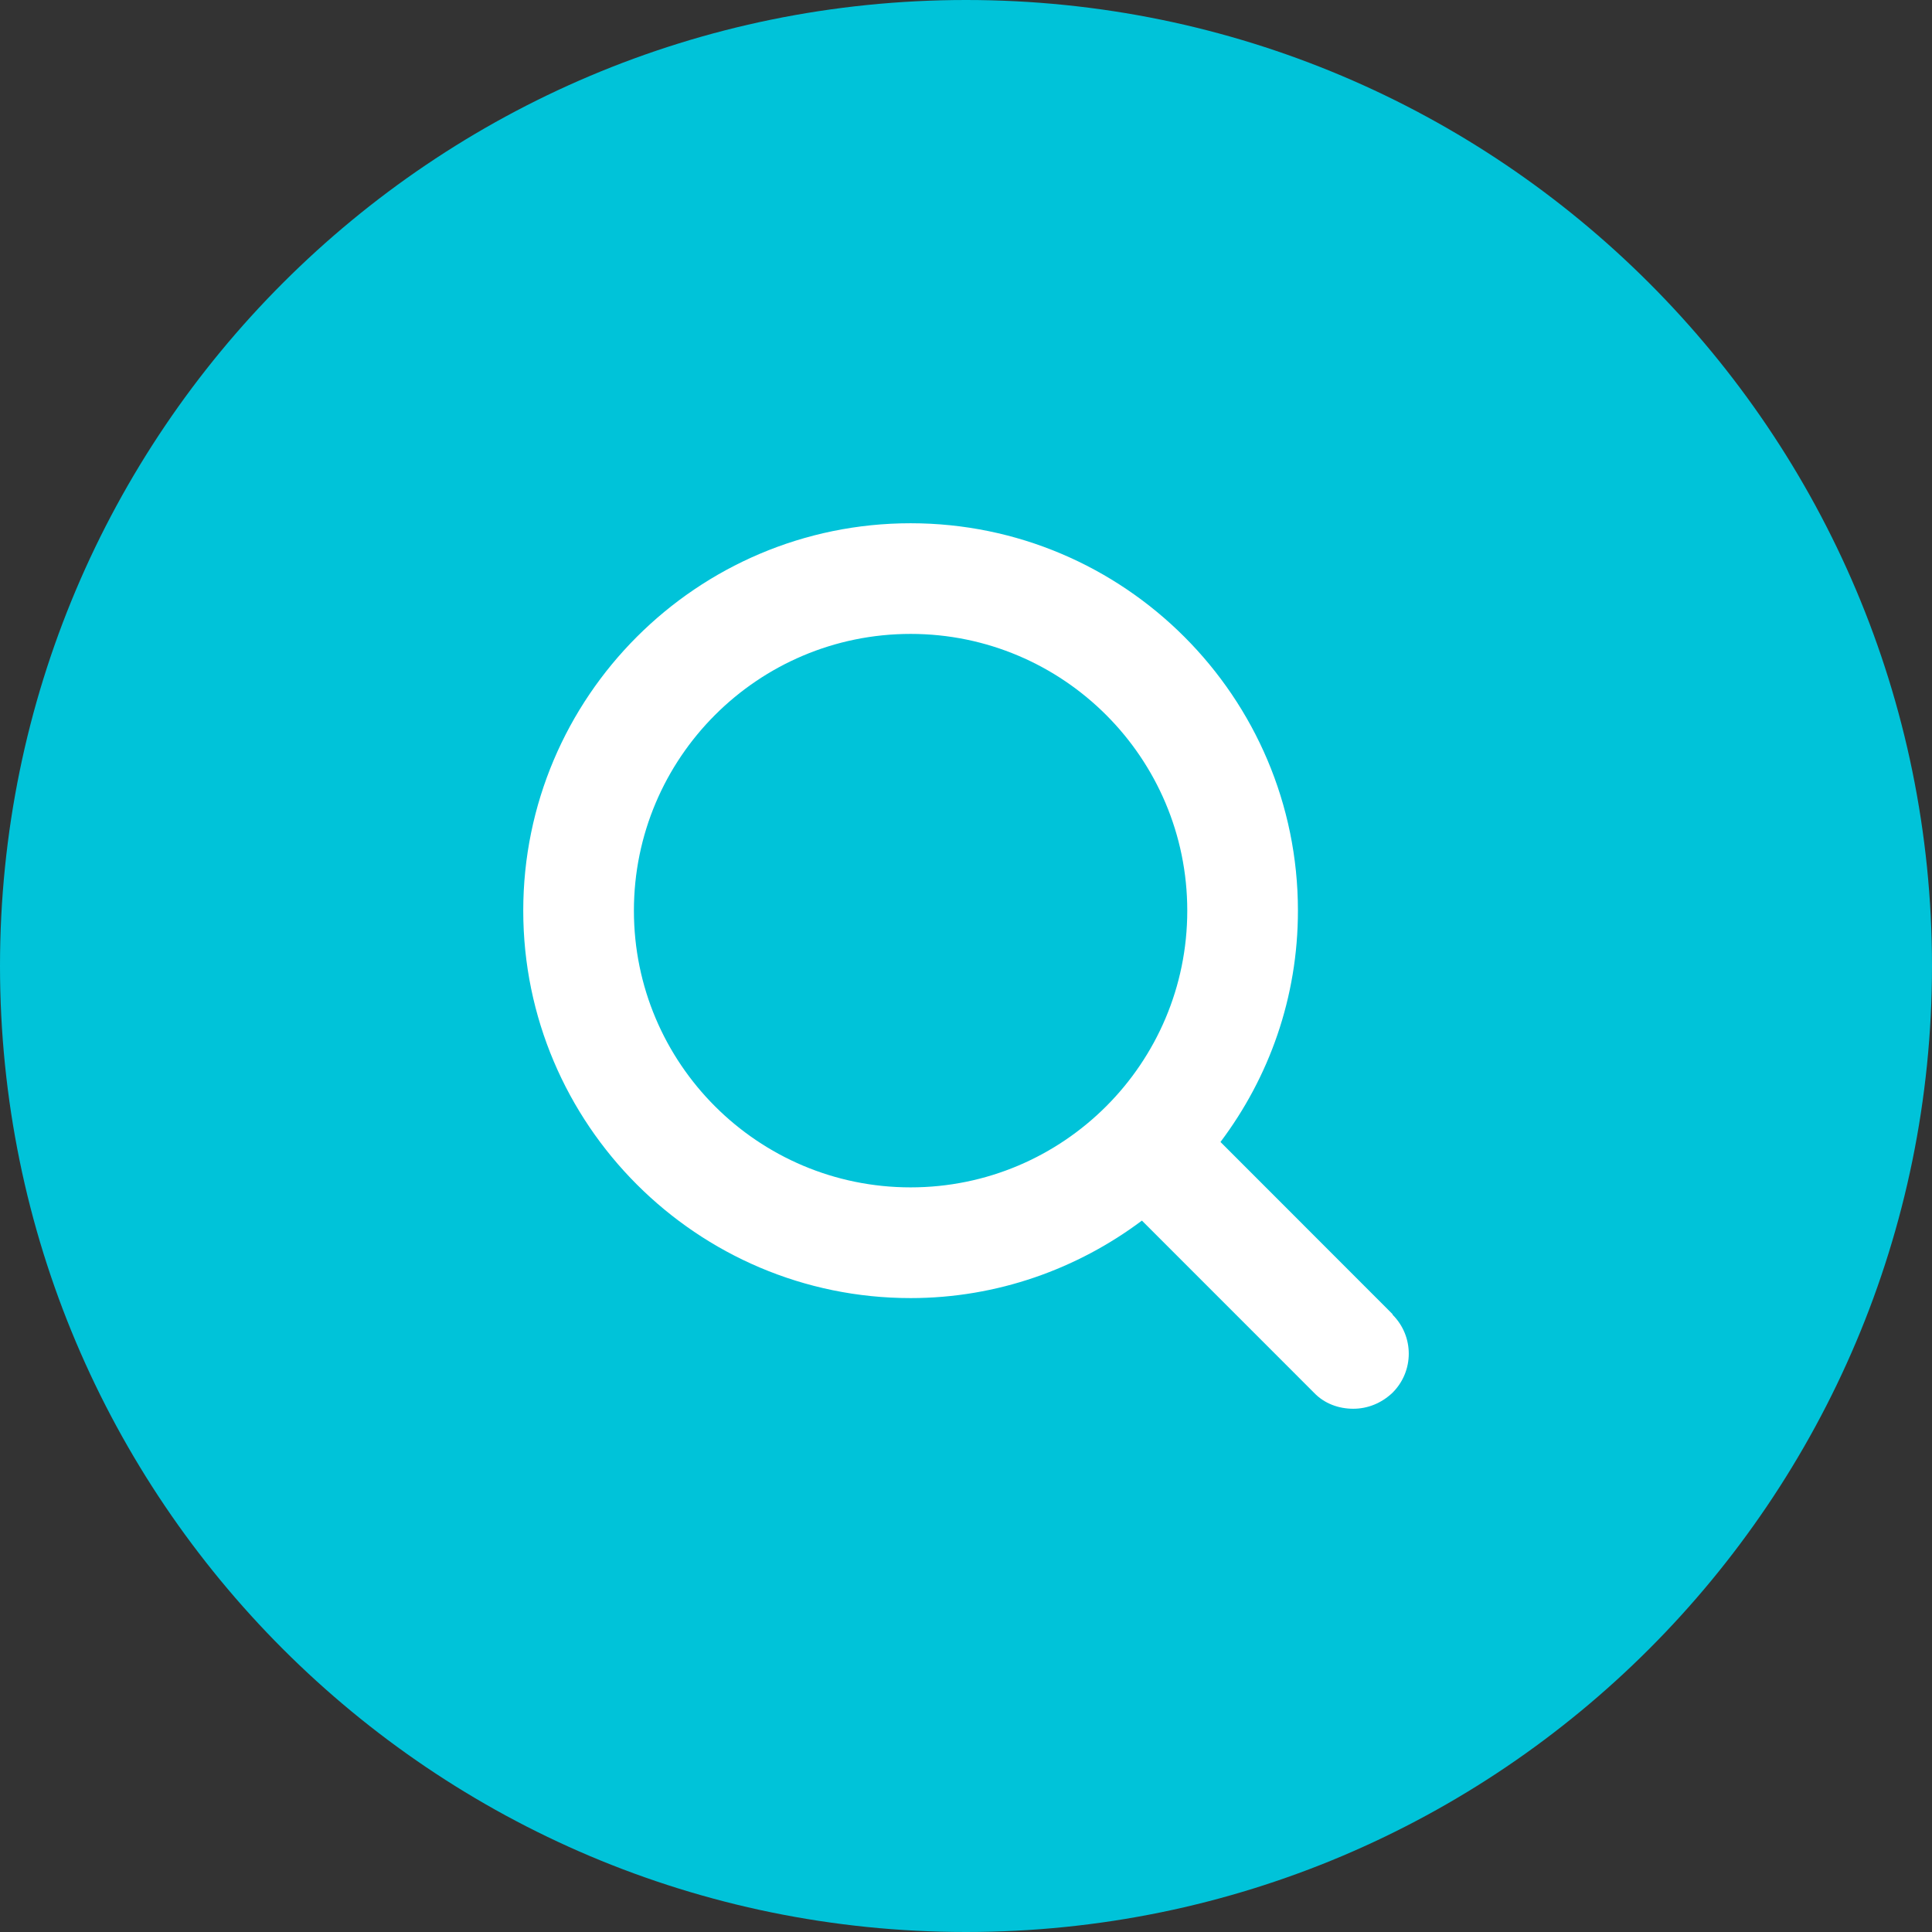 <svg width="36" height="36" viewBox="0 0 36 36" fill="#00C3D9" xmlns="http://www.w3.org/2000/svg">
<rect x="0" y="0" width="36" height="36" fill="#333333" stroke="none"/>
<path d="M36 18C36 27.941 27.941 36 18 36C8.059 36 0 27.941 0 18C0 8.059 8.059 0 18 0C27.941 0 36 8.059 36 18Z" />
<path d="M25.948 24.487L22.742 21.279C23.649 20.073 24.185 18.588 24.185 16.969C24.185 12.988 20.948 9.75 16.968 9.75C12.988 9.75 9.75 12.988 9.75 16.969C9.75 20.949 12.988 24.188 16.968 24.188C18.586 24.188 20.081 23.641 21.278 22.744L24.484 25.951C24.68 26.157 24.948 26.25 25.216 26.25C25.484 26.25 25.742 26.147 25.948 25.951C26.351 25.549 26.351 24.899 25.948 24.497V24.487ZM11.812 16.969C11.812 14.123 14.122 11.812 16.968 11.812C19.813 11.812 22.123 14.123 22.123 16.969C22.123 19.815 19.813 22.125 16.968 22.125C14.122 22.125 11.812 19.815 11.812 16.969Z" fill="white"/>
</svg>
